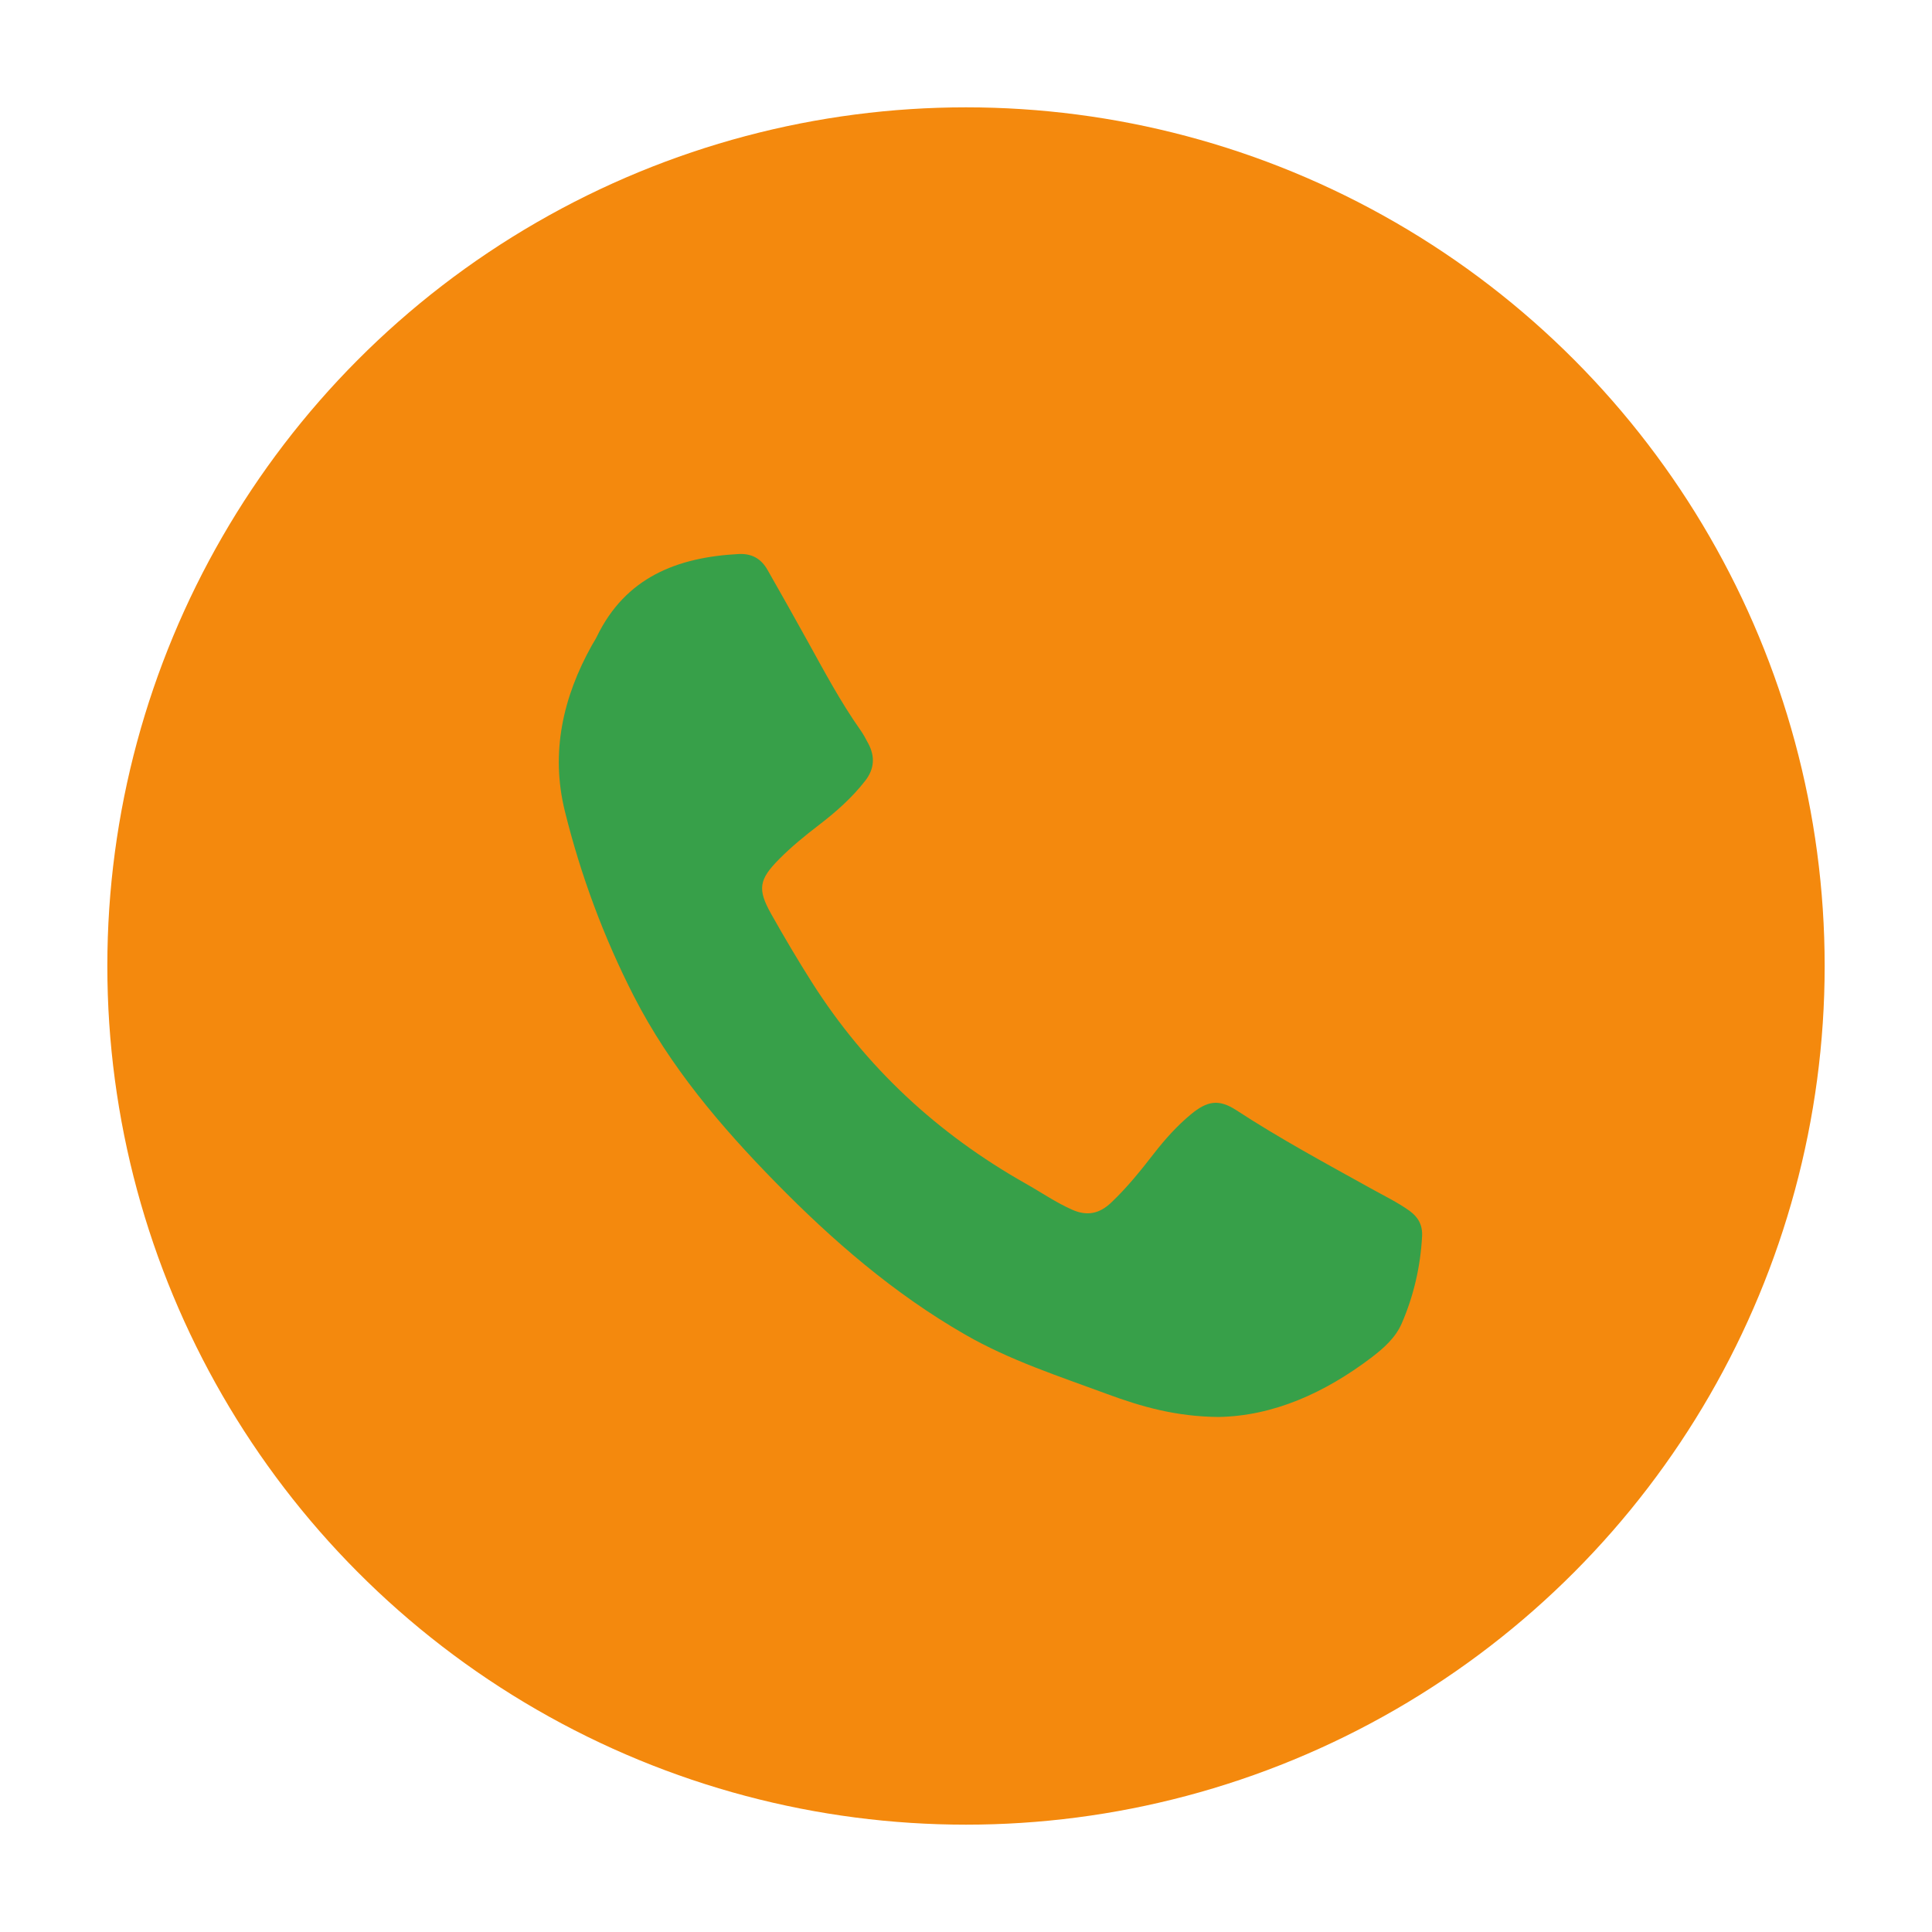 <?xml version="1.0" encoding="utf-8"?>
<!-- Generator: Adobe Illustrator 16.0.2, SVG Export Plug-In . SVG Version: 6.00 Build 0)  -->
<!DOCTYPE svg PUBLIC "-//W3C//DTD SVG 1.1//EN" "http://www.w3.org/Graphics/SVG/1.1/DTD/svg11.dtd">
<svg version="1.1" id="Layer_1" xmlns="http://www.w3.org/2000/svg" xmlns:xlink="http://www.w3.org/1999/xlink" x="0px" y="0px"
	 width="90px" height="90px" viewBox="0 0 90 90" enable-background="new 0 0 90 90" xml:space="preserve">
<circle fill="#F4890D" cx="45" cy="45" r="40"/>
<g>
	<path display="none" fill="#37A049" d="M20.571,47.73c0-8.396,0.002-16.789-0.01-25.182c0-0.342,0.067-0.409,0.409-0.409
		c16.787,0.011,33.574,0.011,50.36,0c0.342,0,0.408,0.067,0.408,0.409c-0.01,16.787-0.01,33.574,0,50.36
		c0,0.342-0.066,0.407-0.408,0.407c-16.786-0.01-33.573-0.01-50.36,0c-0.342,0-0.41-0.065-0.409-0.407
		C20.573,64.518,20.571,56.124,20.571,47.73z M56.756,66.008c2.545-0.04,4.948-1.113,7.131-2.773
		c0.574-0.438,1.121-0.924,1.411-1.592c0.562-1.289,0.871-2.646,0.947-4.055c0.028-0.52-0.175-0.889-0.587-1.186
		c-0.57-0.41-1.201-0.711-1.811-1.049c-2.104-1.168-4.226-2.312-6.242-3.631c-0.83-0.543-1.369-0.44-2.133,0.189
		c-0.646,0.533-1.199,1.152-1.711,1.813c-0.623,0.803-1.257,1.596-1.998,2.295c-0.541,0.514-1.115,0.644-1.818,0.332
		c-0.766-0.338-1.447-0.813-2.17-1.221c-4.089-2.311-7.44-5.406-9.96-9.381c-0.658-1.038-1.285-2.097-1.887-3.168
		c-0.655-1.164-0.575-1.611,0.363-2.559c0.575-0.581,1.208-1.095,1.855-1.592c0.794-0.609,1.542-1.268,2.16-2.064
		c0.423-0.545,0.464-1.121,0.146-1.724c-0.116-0.22-0.234-0.442-0.377-0.645c-0.921-1.307-1.671-2.715-2.443-4.11
		c-0.619-1.119-1.247-2.232-1.88-3.344c-0.296-0.52-0.729-0.771-1.356-0.737c-2.865,0.155-5.262,1.091-6.598,3.855
		c-0.065,0.134-0.15,0.258-0.223,0.389c-1.356,2.426-1.936,5.009-1.262,7.736c0.738,2.986,1.81,5.872,3.211,8.611
		c1.674,3.276,4.034,6.055,6.593,8.666c2.665,2.723,5.526,5.197,8.845,7.104c2.085,1.197,4.363,1.937,6.604,2.765
		C53.163,65.527,54.786,65.991,56.756,66.008z"/>
	<path fill="#37A049" d="M56.756,66.008c-1.97-0.017-3.593-0.48-5.189-1.072c-2.239-0.828-4.52-1.564-6.604-2.764
		c-3.319-1.906-6.181-4.383-8.845-7.104c-2.559-2.613-4.919-5.392-6.593-8.666c-1.401-2.741-2.473-5.626-3.211-8.613
		c-0.674-2.727-0.094-5.31,1.262-7.736c0.073-0.13,0.158-0.255,0.223-0.389c1.336-2.764,3.733-3.701,6.598-3.855
		c0.627-0.034,1.06,0.217,1.356,0.737c0.633,1.111,1.261,2.225,1.88,3.344c0.772,1.396,1.521,2.803,2.443,4.11
		c0.143,0.203,0.261,0.424,0.377,0.645c0.318,0.604,0.277,1.179-0.146,1.724c-0.618,0.796-1.366,1.455-2.16,2.064
		c-0.648,0.497-1.281,1.011-1.855,1.592c-0.938,0.948-1.018,1.395-0.363,2.559c0.603,1.071,1.229,2.13,1.887,3.168
		c2.521,3.975,5.872,7.071,9.959,9.381c0.724,0.407,1.404,0.881,2.17,1.219c0.703,0.313,1.277,0.184,1.818-0.33
		c0.742-0.701,1.375-1.492,1.998-2.295c0.512-0.658,1.066-1.276,1.711-1.813c0.764-0.632,1.303-0.732,2.133-0.189
		c2.02,1.319,4.139,2.461,6.242,3.629c0.608,0.34,1.239,0.641,1.812,1.049c0.411,0.299,0.614,0.666,0.587,1.188
		c-0.076,1.409-0.389,2.768-0.947,4.057c-0.29,0.668-0.837,1.152-1.41,1.59C61.704,64.895,59.301,65.968,56.756,66.008z"/>
</g>
</svg>
